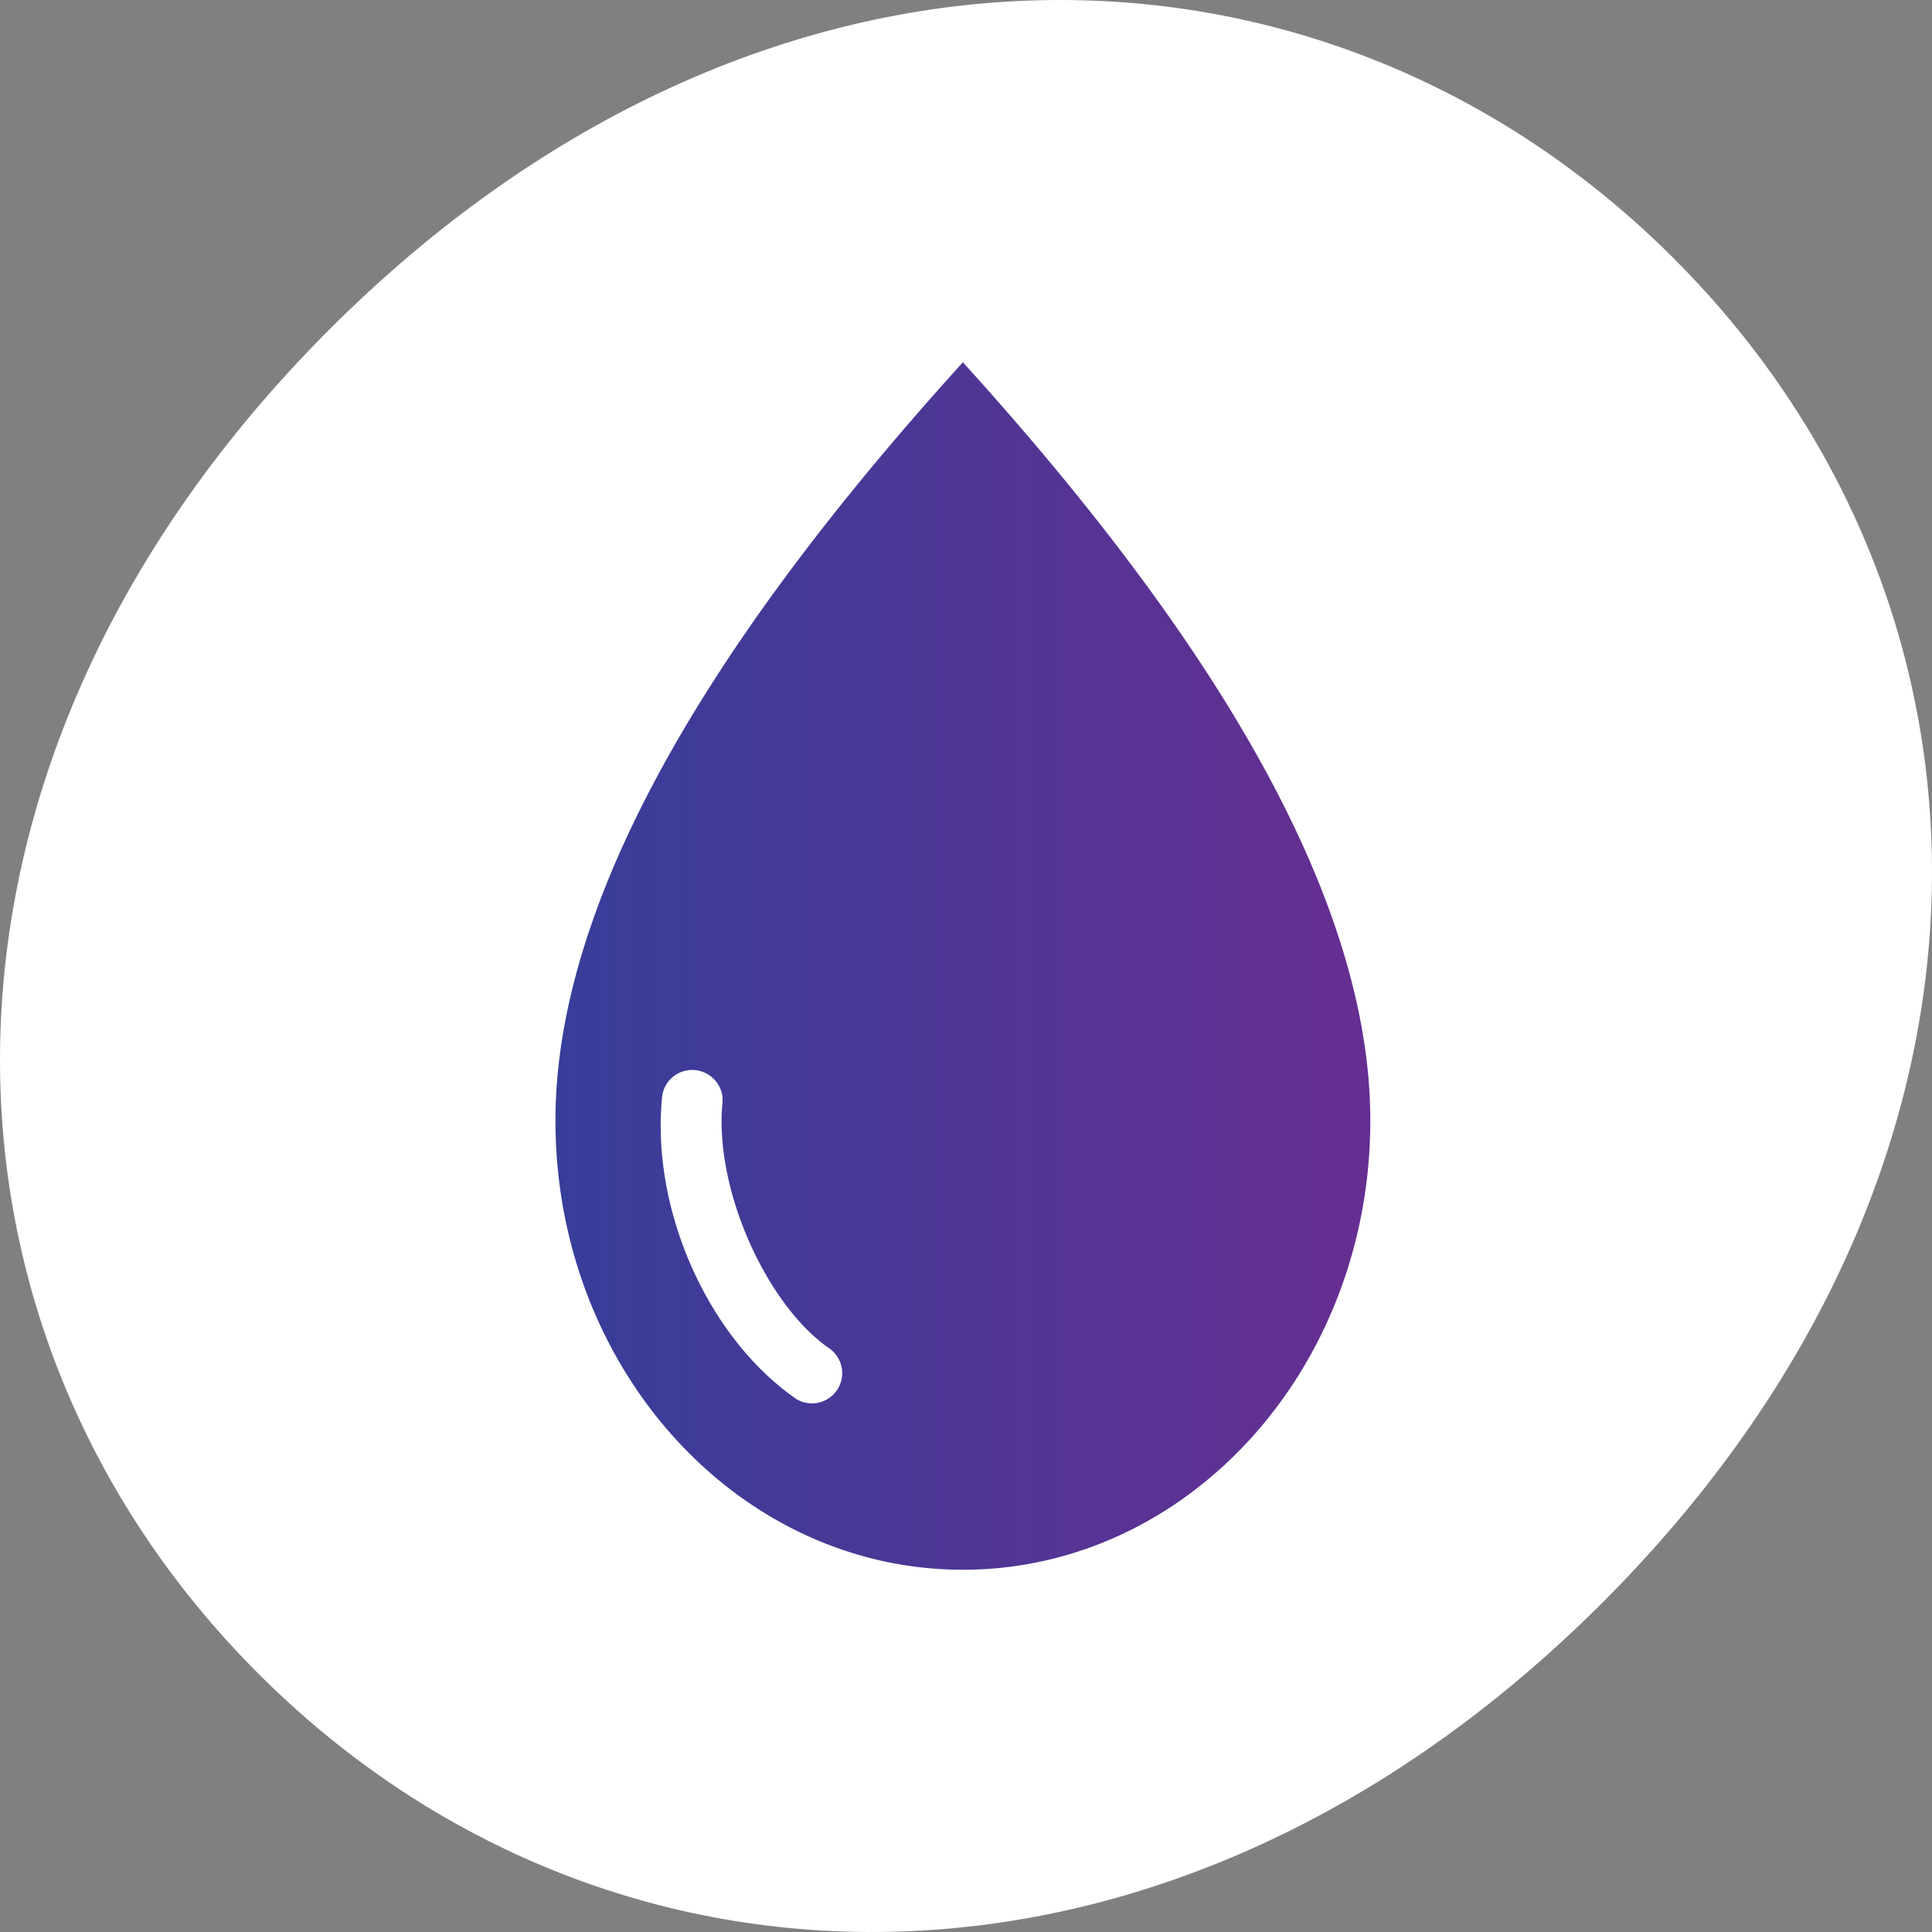 <svg xmlns="http://www.w3.org/2000/svg" xmlns:xlink="http://www.w3.org/1999/xlink" width="160"
     height="160" viewBox="0 0 160 160">
    <rect x="0" y="0" width="160" height="160" fill="#808080" stroke="none"/>
    <defs>
        <path id="oy2pa"
              d="M607.398 8469.607c29.11 29.11 75.63 29.796 111.318-5.892 35.687-35.687 35.002-82.209 5.892-111.32-29.11-29.11-75.637-29.801-111.325 5.886-35.687 35.688-35.002 82.21-5.885 111.326z"/>
        <path id="oy2pb"
              d="M643.002 8419.629a2.534 2.534 0 0 1 2.824 2.145c.016.21.016.42 0 .63-.662 7.144 3.664 16.596 8.748 20.193a2.503 2.503 0 0 1 .79 3.451 2.506 2.506 0 0 1-3.453.79l-.178-.128c-7.118-5.065-11.798-15.468-10.91-24.775a2.5 2.5 0 0 1 2.179-2.306zm22.74-58.629C648.21 8380.355 632 8403.274 632 8423.806c0 20.533 15.113 37.194 33.742 37.194 18.629 0 33.742-16.645 33.742-37.194 0-20.548-16.21-43.451-33.742-62.806z"/>
        <linearGradient id="oy2pc" x1="632" x2="699.48" y1="8411" y2="8411"
                        gradientUnits="userSpaceOnUse">
            <stop offset="0" stop-color="#373e99"/>
            <stop offset="1" stop-color="#662e91"/>
        </linearGradient>
    </defs>
    <g>
        <g transform="translate(-586 -8331)">
            <g>
                <use fill="#fff" xlink:href="#oy2pa"/>
            </g>
            <g>
                <use fill="url(#oy2pc)" xlink:href="#oy2pb"/>
            </g>
        </g>
    </g>
</svg>